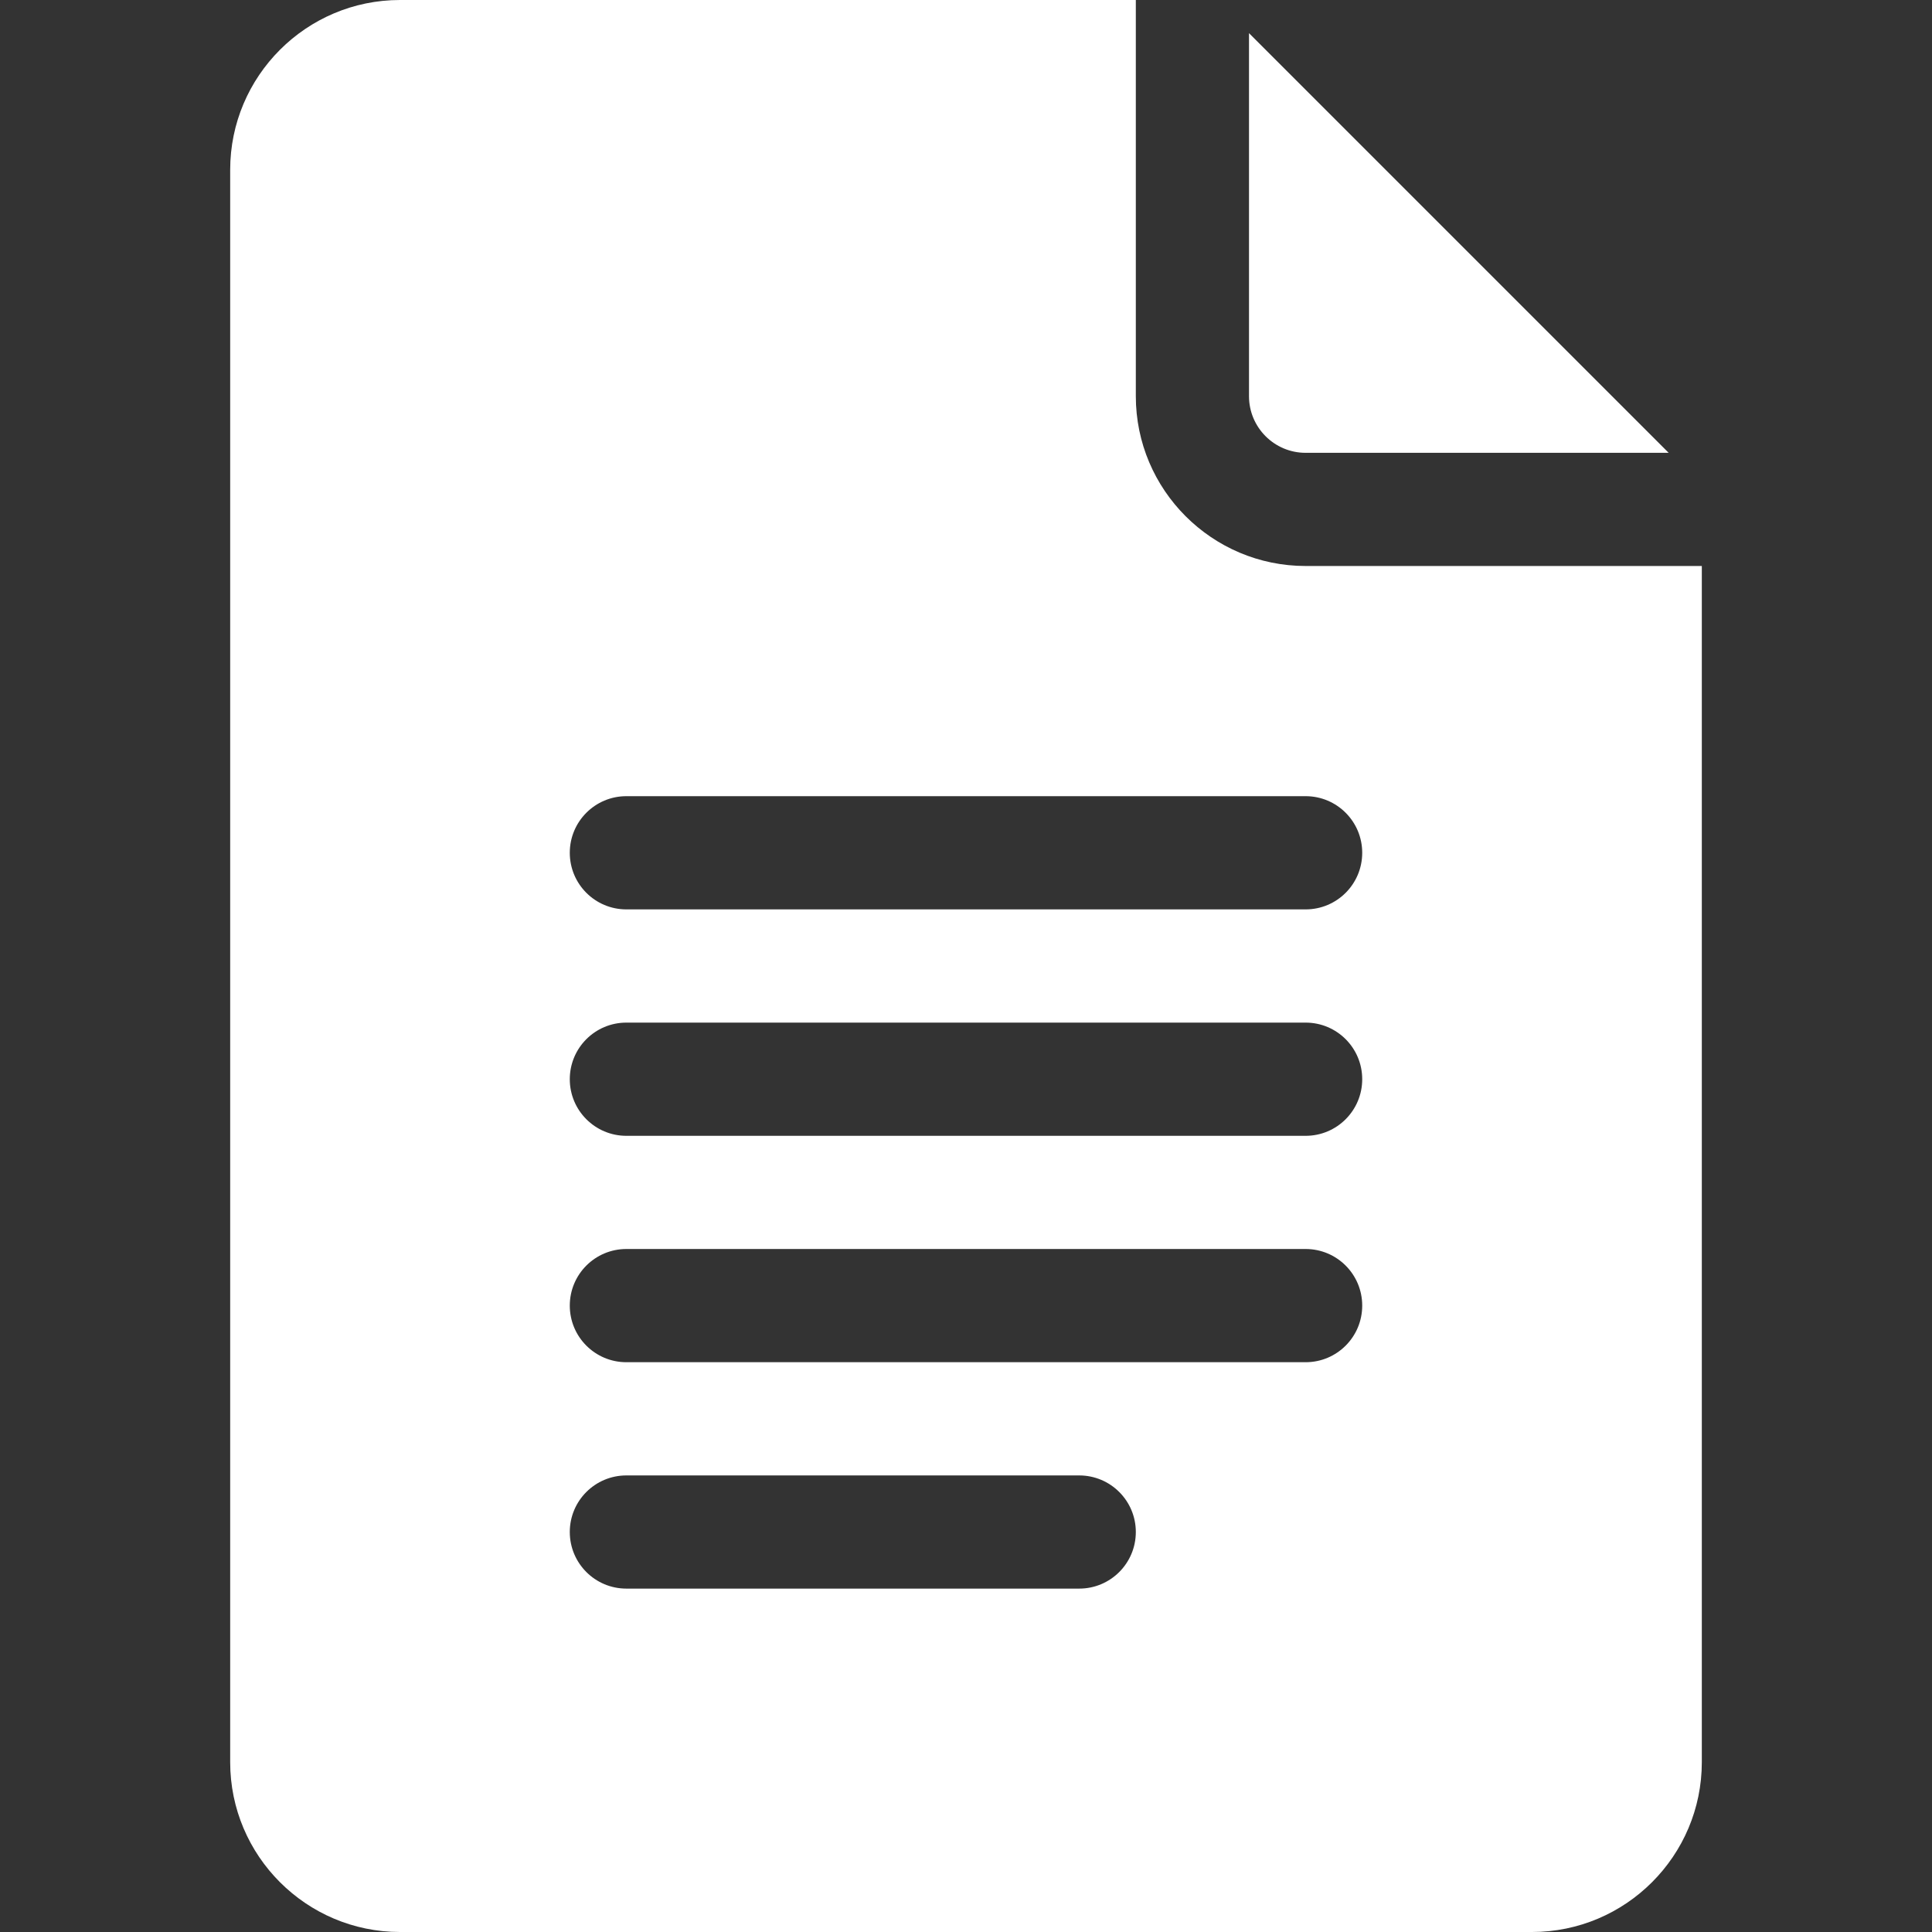 <svg width="50" height="50" viewBox="0 0 50 50" fill="none" xmlns="http://www.w3.org/2000/svg">
<rect x="0" y="0" width="50" height="50" fill="#333333" stroke="none"/>
<path d="M10.352 50H39.648C42.072 50 44.043 48.029 44.043 45.605V14.648H33.789C31.366 14.648 29.395 12.677 29.395 10.254V0H10.352C7.928 0 5.957 1.971 5.957 4.395V45.605C5.957 48.029 7.928 50 10.352 50ZM16.211 20.605H33.789C34.599 20.605 35.254 21.261 35.254 22.07C35.254 22.88 34.599 23.535 33.789 23.535H16.211C15.401 23.535 14.746 22.88 14.746 22.07C14.746 21.261 15.401 20.605 16.211 20.605ZM16.211 26.465H33.789C34.599 26.465 35.254 27.12 35.254 27.93C35.254 28.739 34.599 29.395 33.789 29.395H16.211C15.401 29.395 14.746 28.739 14.746 27.93C14.746 27.12 15.401 26.465 16.211 26.465ZM16.211 32.324H33.789C34.599 32.324 35.254 32.979 35.254 33.789C35.254 34.599 34.599 35.254 33.789 35.254H16.211C15.401 35.254 14.746 34.599 14.746 33.789C14.746 32.979 15.401 32.324 16.211 32.324ZM16.211 38.184H27.93C28.739 38.184 29.395 38.839 29.395 39.648C29.395 40.458 28.739 41.113 27.93 41.113H16.211C15.401 41.113 14.746 40.458 14.746 39.648C14.746 38.839 15.401 38.184 16.211 38.184Z" fill="white"/>
<path d="M33.789 11.719H43.185L32.324 0.858V10.254C32.324 11.062 32.981 11.719 33.789 11.719Z" fill="white"/>
</svg>
